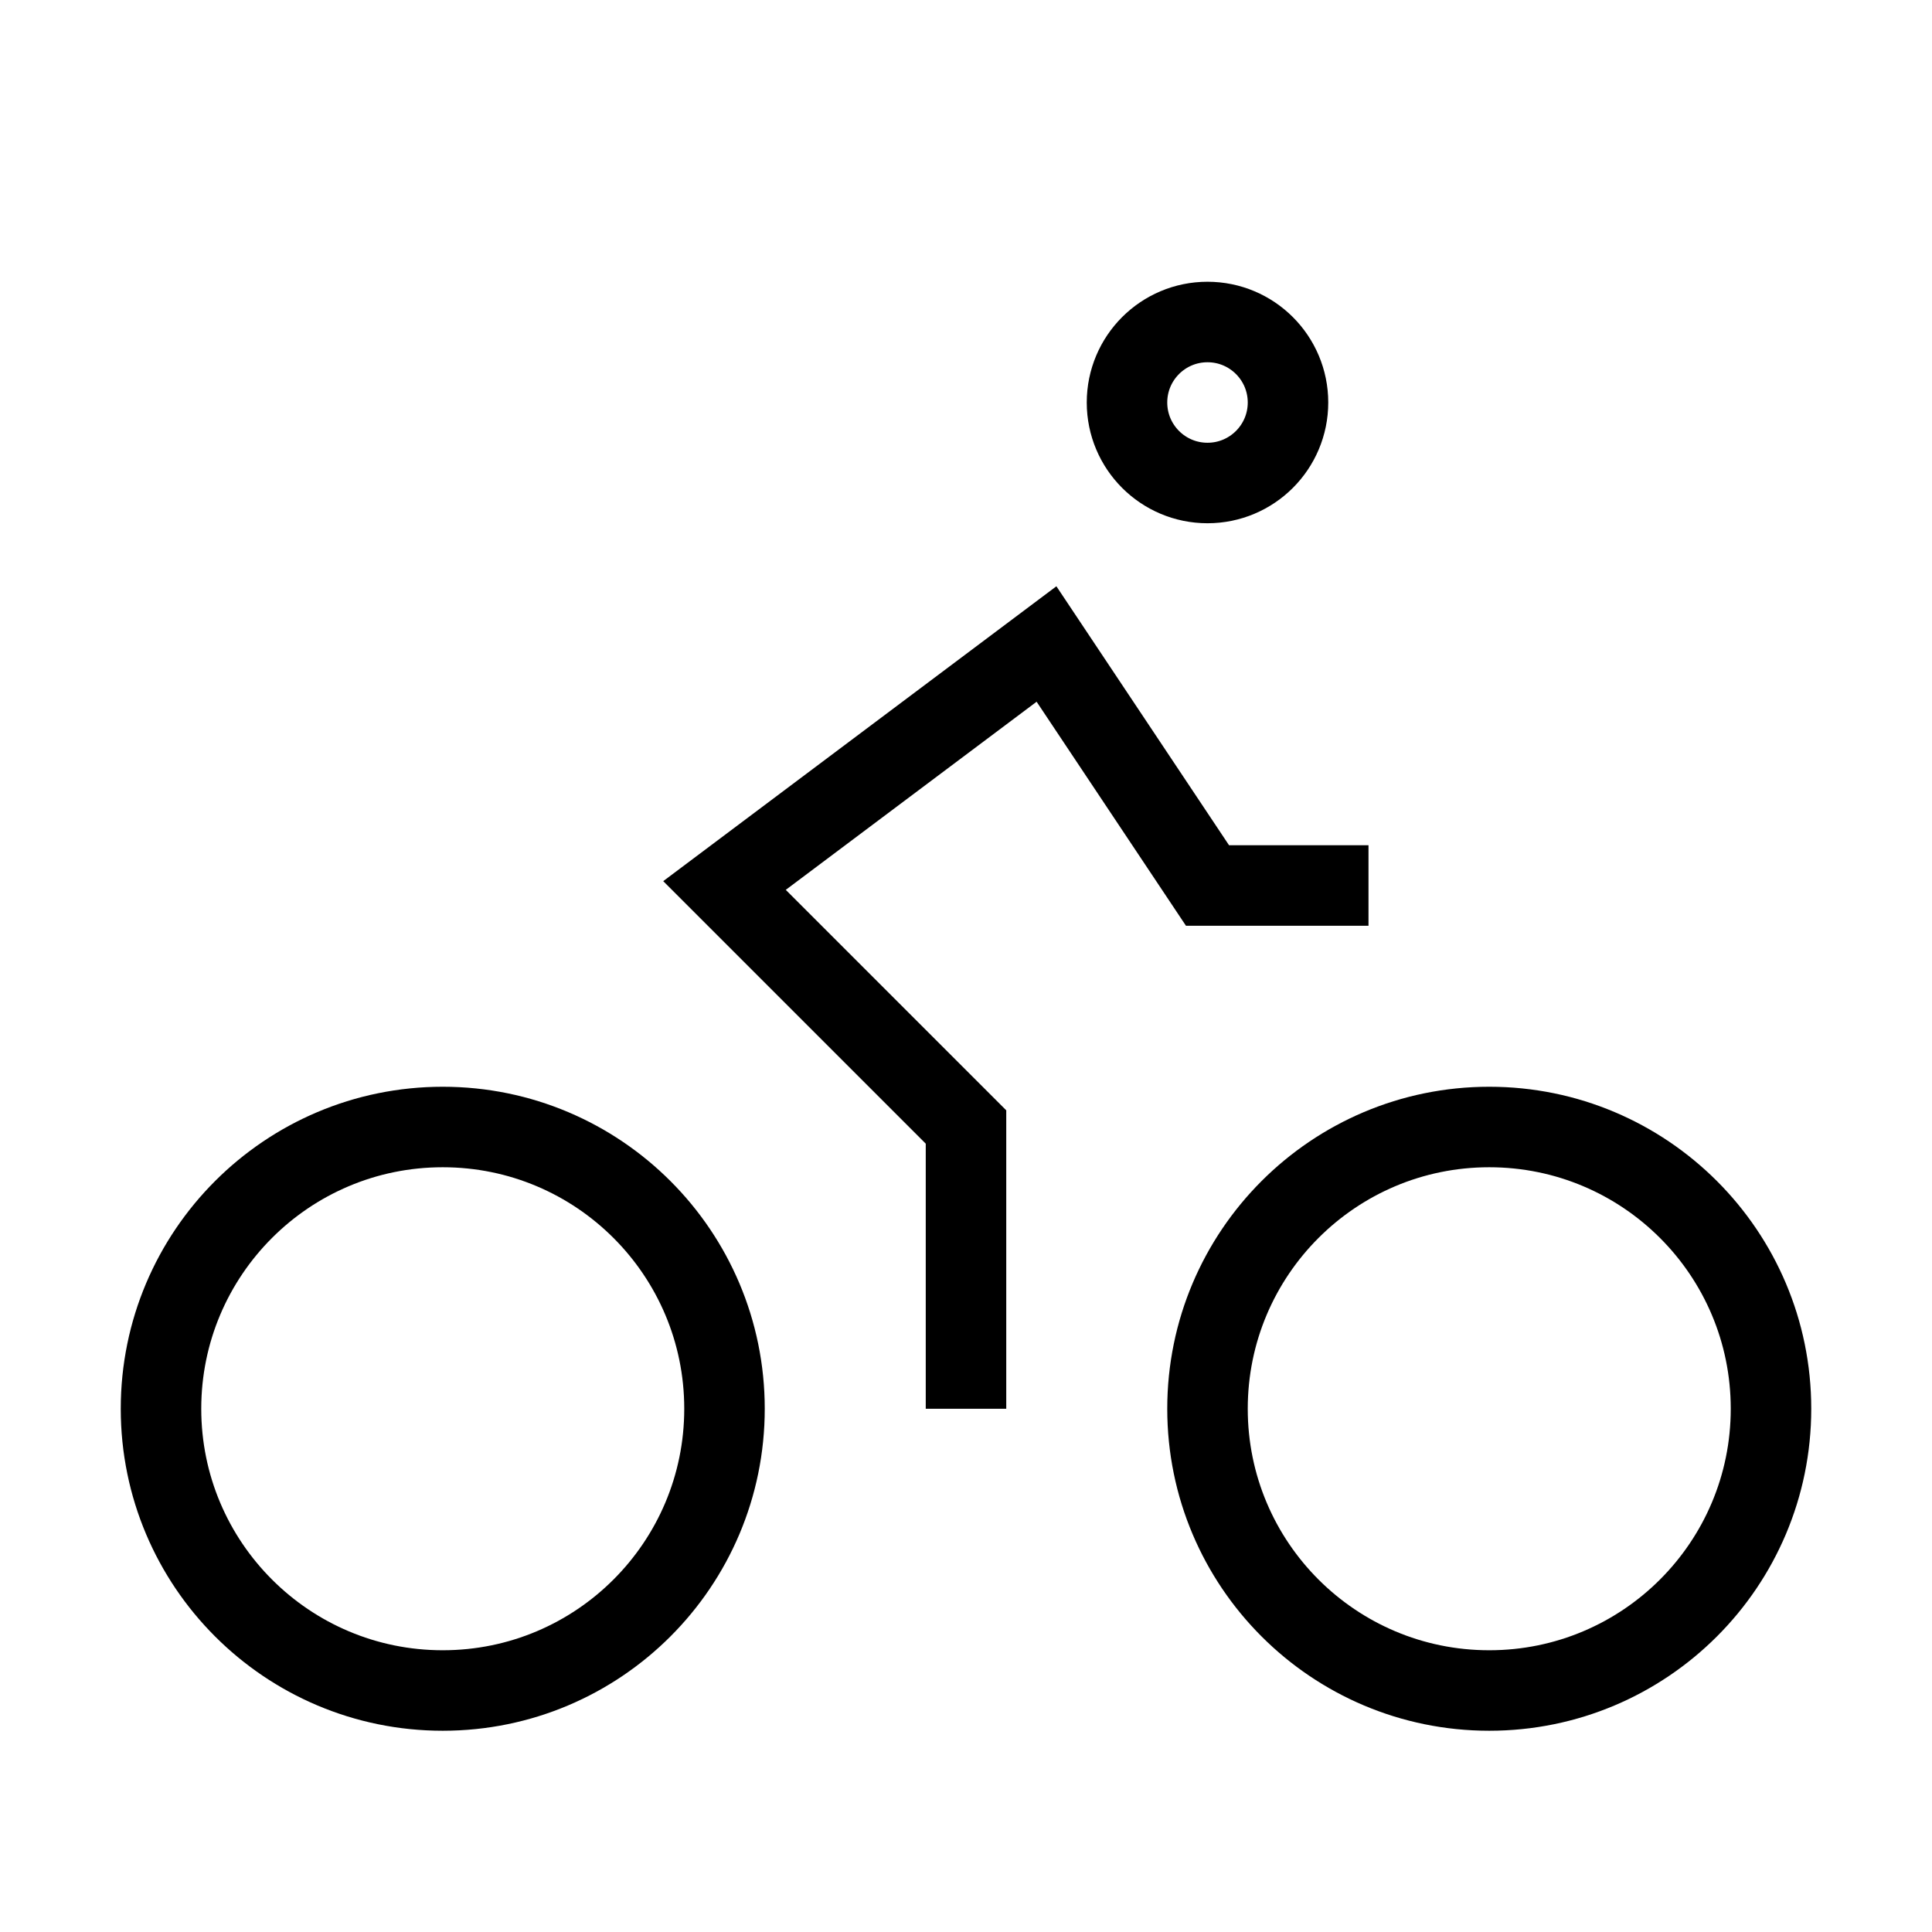 <svg xmlns="http://www.w3.org/2000/svg" width="24" height="24" viewBox="0 0 24 24" fill="none" stroke="currentColor" strokeWidth="2" strokeLinecap="round" strokeLinejoin="round">
    <circle cx="18.5" cy="17.5" r="3.5"/>
    <circle cx="5.5" cy="17.5" r="3.5"/>
    <circle cx="15" cy="5" r="1"/>
    <path d="M12 17.5V14l-3-3 4-3 2 3h2"/>
</svg>